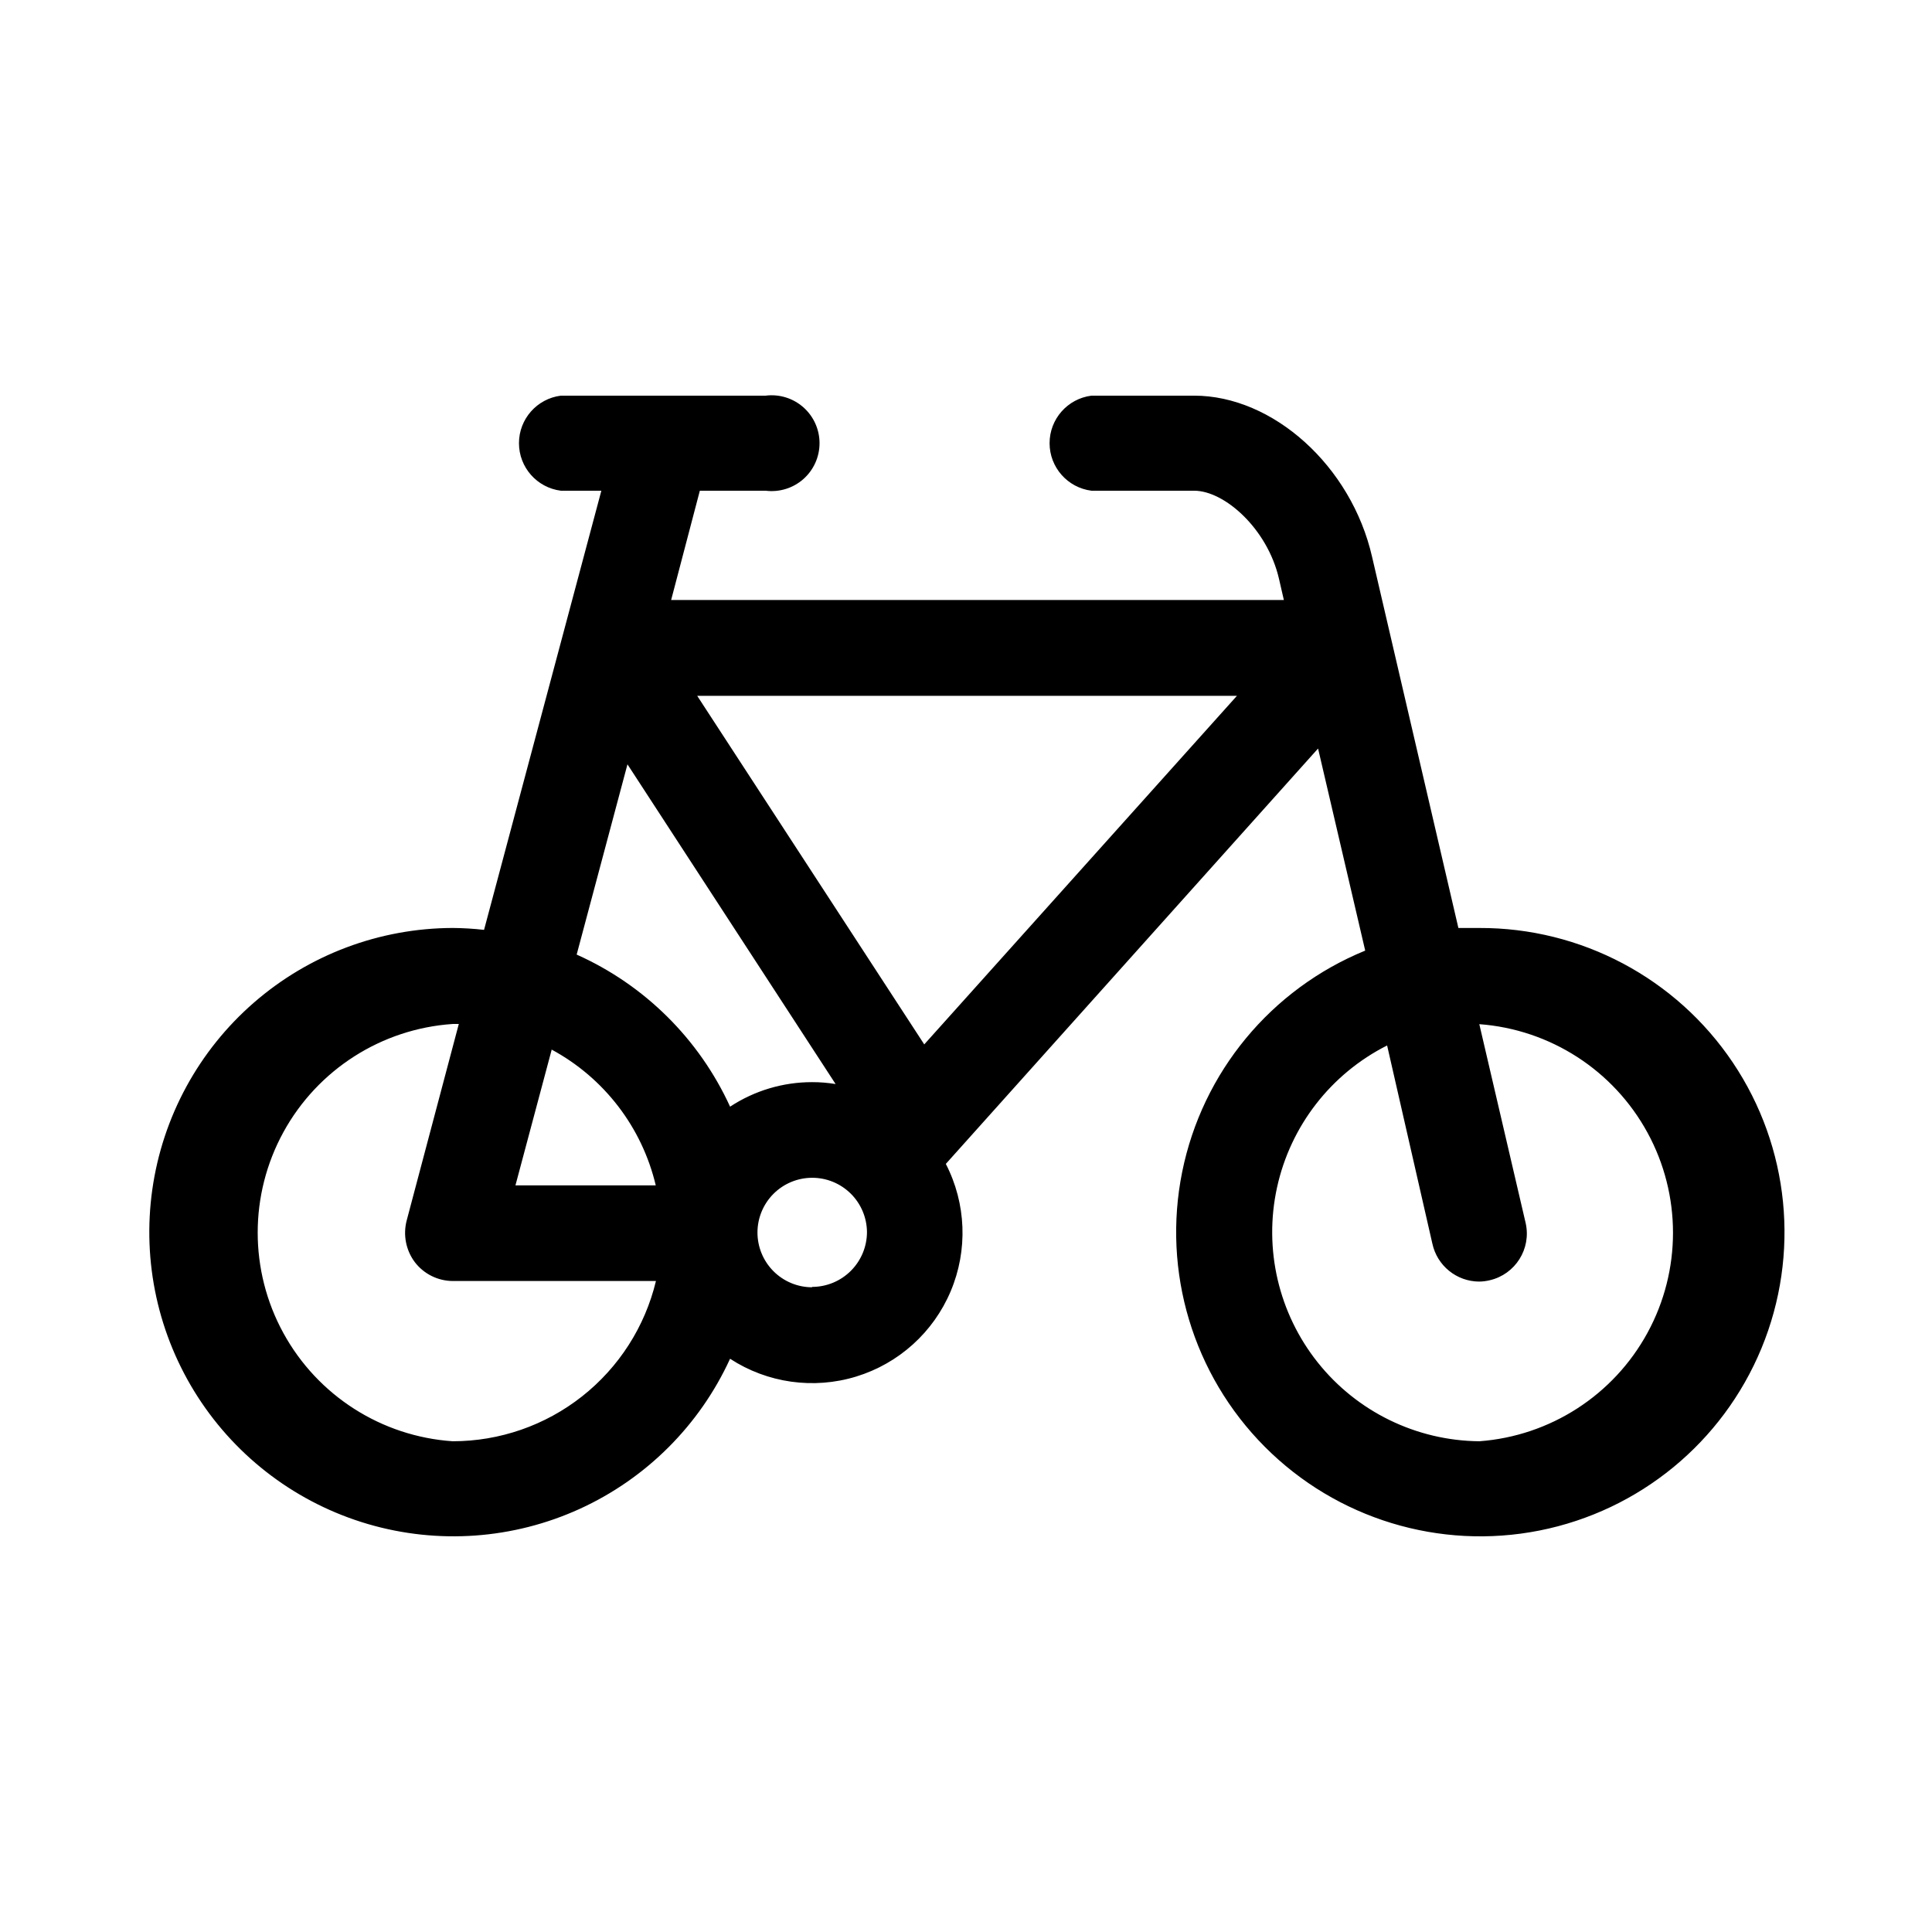 <?xml version="1.0" encoding="UTF-8"?>
<!-- Uploaded to: SVG Repo, www.svgrepo.com, Generator: SVG Repo Mixer Tools -->
<svg fill="#000000" width="800px" height="800px" version="1.1" viewBox="144 144 512 512" xmlns="http://www.w3.org/2000/svg">
 <path d="m536.03 389.92h-5.543l-22.871-98.344c-5.492-24.082-26.25-42.723-47.156-42.723h-27.207c-6.344 0.805-11.102 6.199-11.102 12.594s4.758 11.793 11.102 12.598h27.207c8.062 0 19.398 10.078 22.469 23.277l1.309 5.691h-162.38l7.606-28.969h17.434c3.613 0.457 7.254-0.66 9.988-3.07 2.734-2.41 4.301-5.879 4.301-9.527 0-3.644-1.566-7.113-4.301-9.523-2.734-2.41-6.375-3.527-9.988-3.07h-54.262c-6.344 0.805-11.102 6.199-11.102 12.594s4.758 11.793 11.102 12.598h10.73l-31.086 116.38c-2.758-0.316-5.535-0.484-8.312-0.504-19.375 0.051-38.082 7.078-52.699 19.797-14.617 12.719-24.164 30.273-26.895 49.457-2.731 19.18 1.543 38.703 12.031 54.996 10.488 16.289 26.492 28.258 45.086 33.711 18.59 5.453 38.523 4.027 56.152-4.016 17.625-8.043 31.766-22.164 39.832-39.781 9.891 6.445 22.133 8.172 33.426 4.715 11.289-3.457 20.465-11.742 25.051-22.625 4.586-10.879 4.113-23.234-1.297-33.73l98.648-110.08 12.492 53.555c-24.953 10.203-43.156 32.207-48.5 58.633s2.875 53.773 21.902 72.871c19.027 19.102 46.344 27.426 72.789 22.18 26.445-5.246 48.516-23.363 58.816-48.281 10.297-24.914 7.457-53.332-7.57-75.715-15.023-22.387-40.246-35.777-67.207-35.684zm-147.11 30.832-60.152-92.348h143.03l-82.93 92.449zm-78.645-74.211 55.168 84.742c-2.047-0.336-4.121-0.508-6.195-0.504-7.738-0.012-15.305 2.25-21.766 6.5-8.207-17.93-22.66-32.254-40.66-40.305l13.453-50.383zm-20.152 75.57v0.004c13.941 7.504 24.008 20.613 27.66 36.02h-37.184l9.621-36.023zm-26.148 103.84c-18.867-1.273-35.785-12.082-44.871-28.668-9.082-16.586-9.082-36.66 0-53.246 9.086-16.586 26.004-27.395 44.871-28.672h1.613l-13.805 52.047c-1.008 3.805-0.23 7.867 2.117 11.031 2.394 3.152 6.117 5.016 10.074 5.039h53.859c-2.906 12.098-9.801 22.863-19.57 30.566-9.77 7.707-21.848 11.898-34.289 11.902zm95.168-40.809h0.004c-3.836-0.023-7.508-1.57-10.207-4.297-2.699-2.723-4.211-6.406-4.203-10.246 0.008-3.836 1.539-7.512 4.25-10.227 2.715-2.711 6.391-4.238 10.227-4.246 3.836-0.012 7.519 1.5 10.246 4.199 2.727 2.703 4.269 6.371 4.297 10.207-0.012 3.844-1.547 7.527-4.266 10.246s-6.398 4.25-10.242 4.266zm176.89 40.809c-16.684-0.16-32.406-7.824-42.805-20.871-10.398-13.047-14.367-30.082-10.805-46.379 3.562-16.301 14.281-30.125 29.176-37.641l11.988 52.496c1.254 5.852 6.41 10.043 12.395 10.078 0.949-0.012 1.898-0.129 2.82-0.355 6.781-1.574 11.031-8.316 9.523-15.113l-12.293-52.75c18.777 1.391 35.562 12.219 44.57 28.75 9.012 16.531 9.012 36.508 0 53.039-9.008 16.531-25.793 27.359-44.57 28.746z" fill-rule="evenodd"/>
</svg>